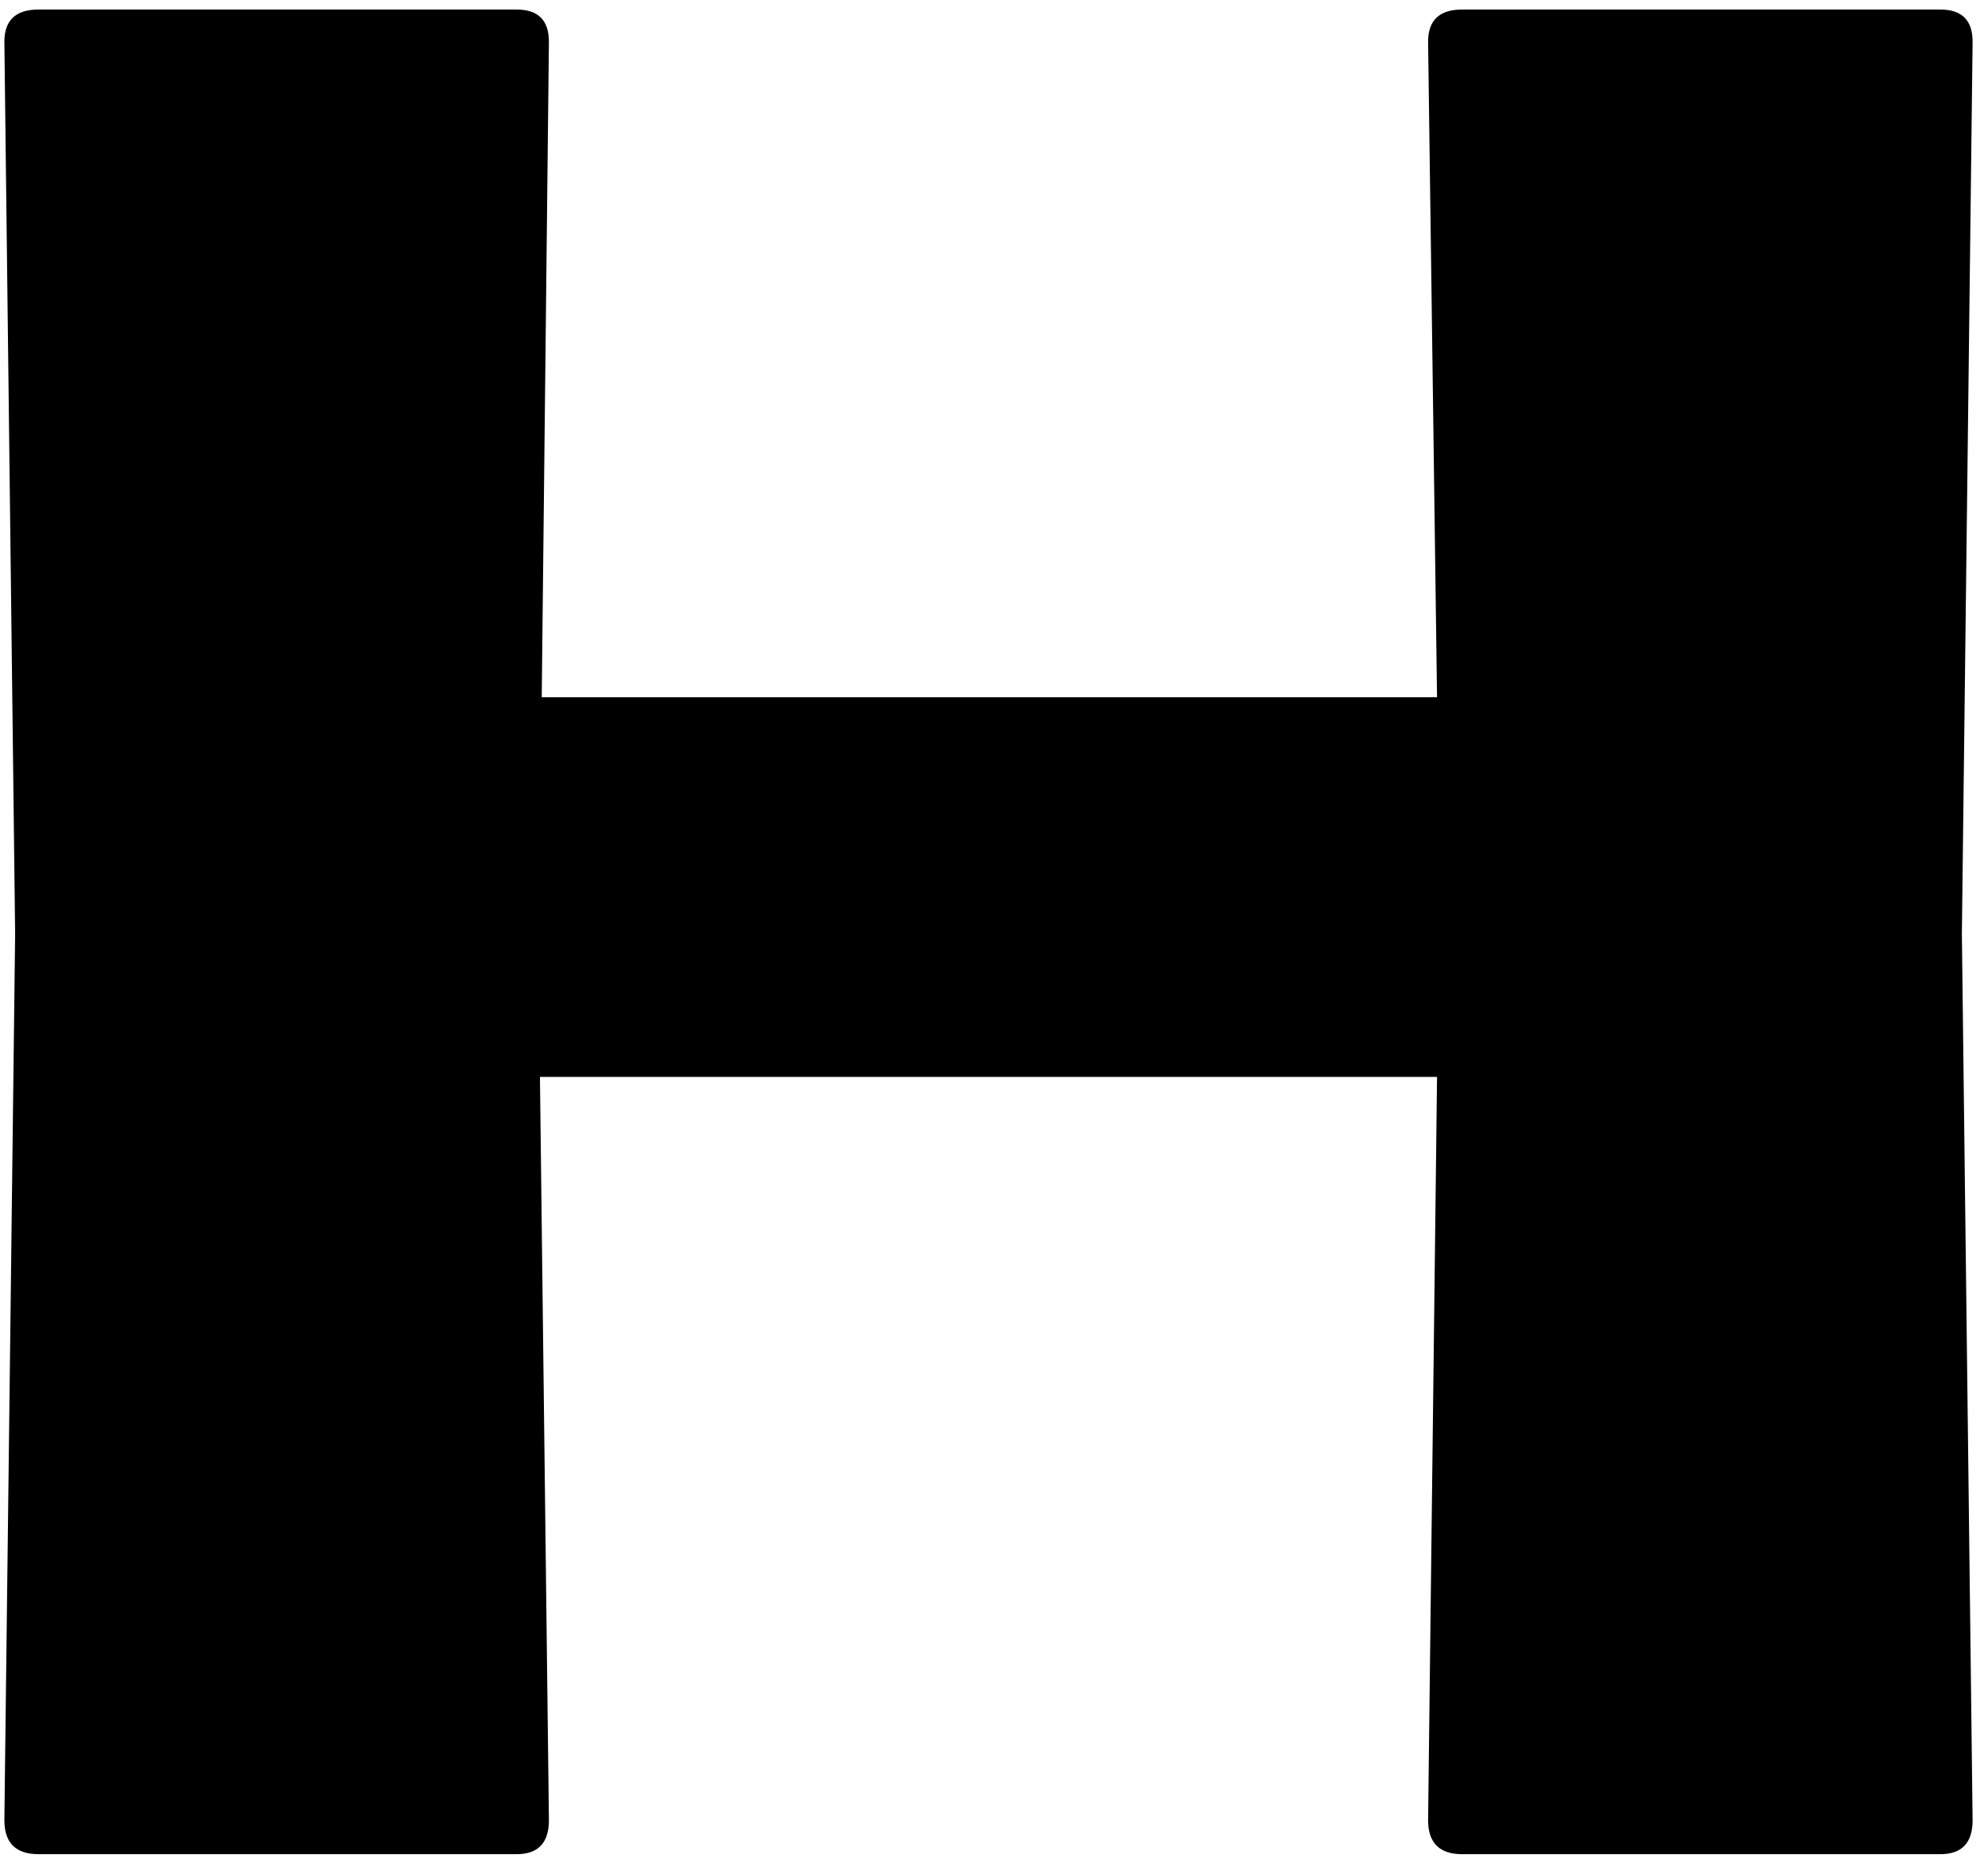 <?xml version="1.0" encoding="UTF-8"?> <svg xmlns="http://www.w3.org/2000/svg" width="70" height="66" viewBox="0 0 70 66" fill="none"><path d="M50.285 1.471C50.285 0.714 50.684 0.336 51.483 0.336H68.323C69.08 0.336 69.458 0.714 69.458 1.471L69.08 32.88L69.458 64.1C69.458 64.898 69.08 65.298 68.323 65.298H51.483C50.684 65.298 50.285 64.898 50.285 64.1L50.6 37.925H19.012L19.328 64.1C19.328 64.898 18.949 65.298 18.192 65.298H1.353C0.554 65.298 0.154 64.898 0.154 64.1L0.533 32.88L0.154 1.471C0.154 0.714 0.554 0.336 1.353 0.336H18.192C18.949 0.336 19.328 0.714 19.328 1.471L19.075 24.555H50.6L50.285 1.471Z" fill="black"></path></svg> 